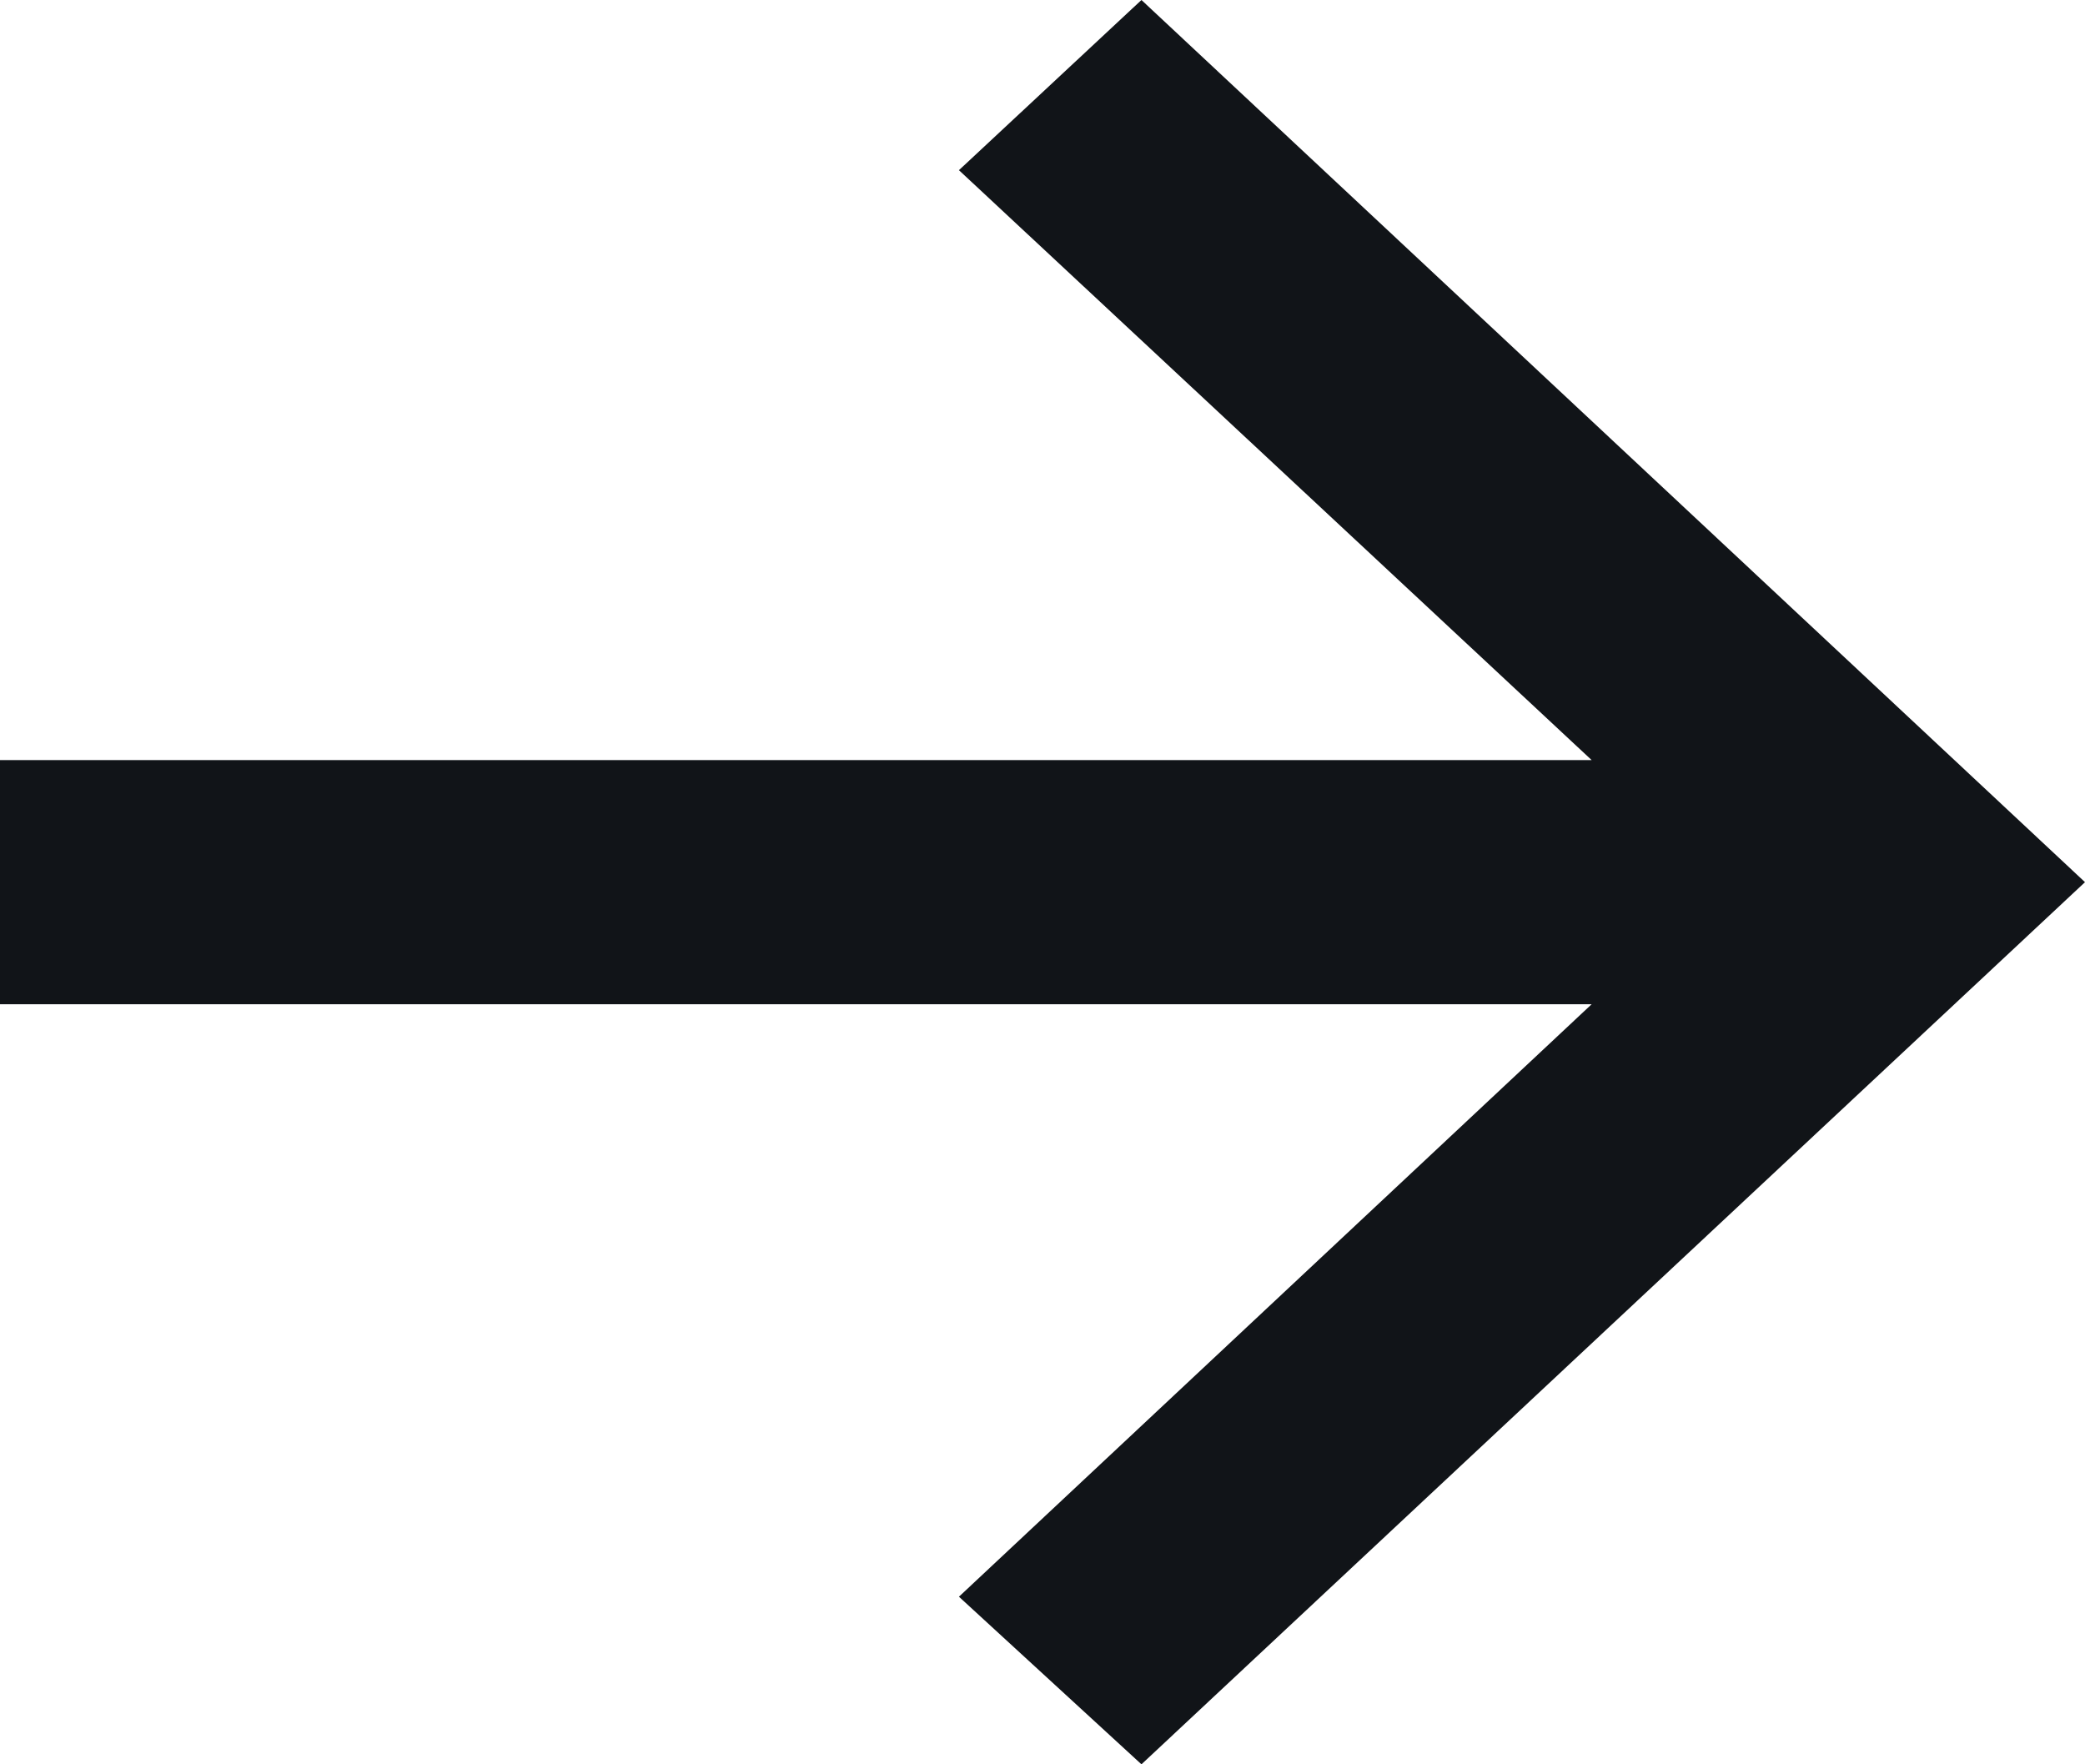 <svg width="13" height="11" viewBox="0 0 13 11" fill="none" xmlns="http://www.w3.org/2000/svg">
<path d="M7.117 11L5.979 9.955L9.924 6.261L0 6.261L0 4.739L9.924 4.739L5.979 1.061L7.117 0L13 5.5L7.117 11Z" fill="#111418"/>
</svg>
